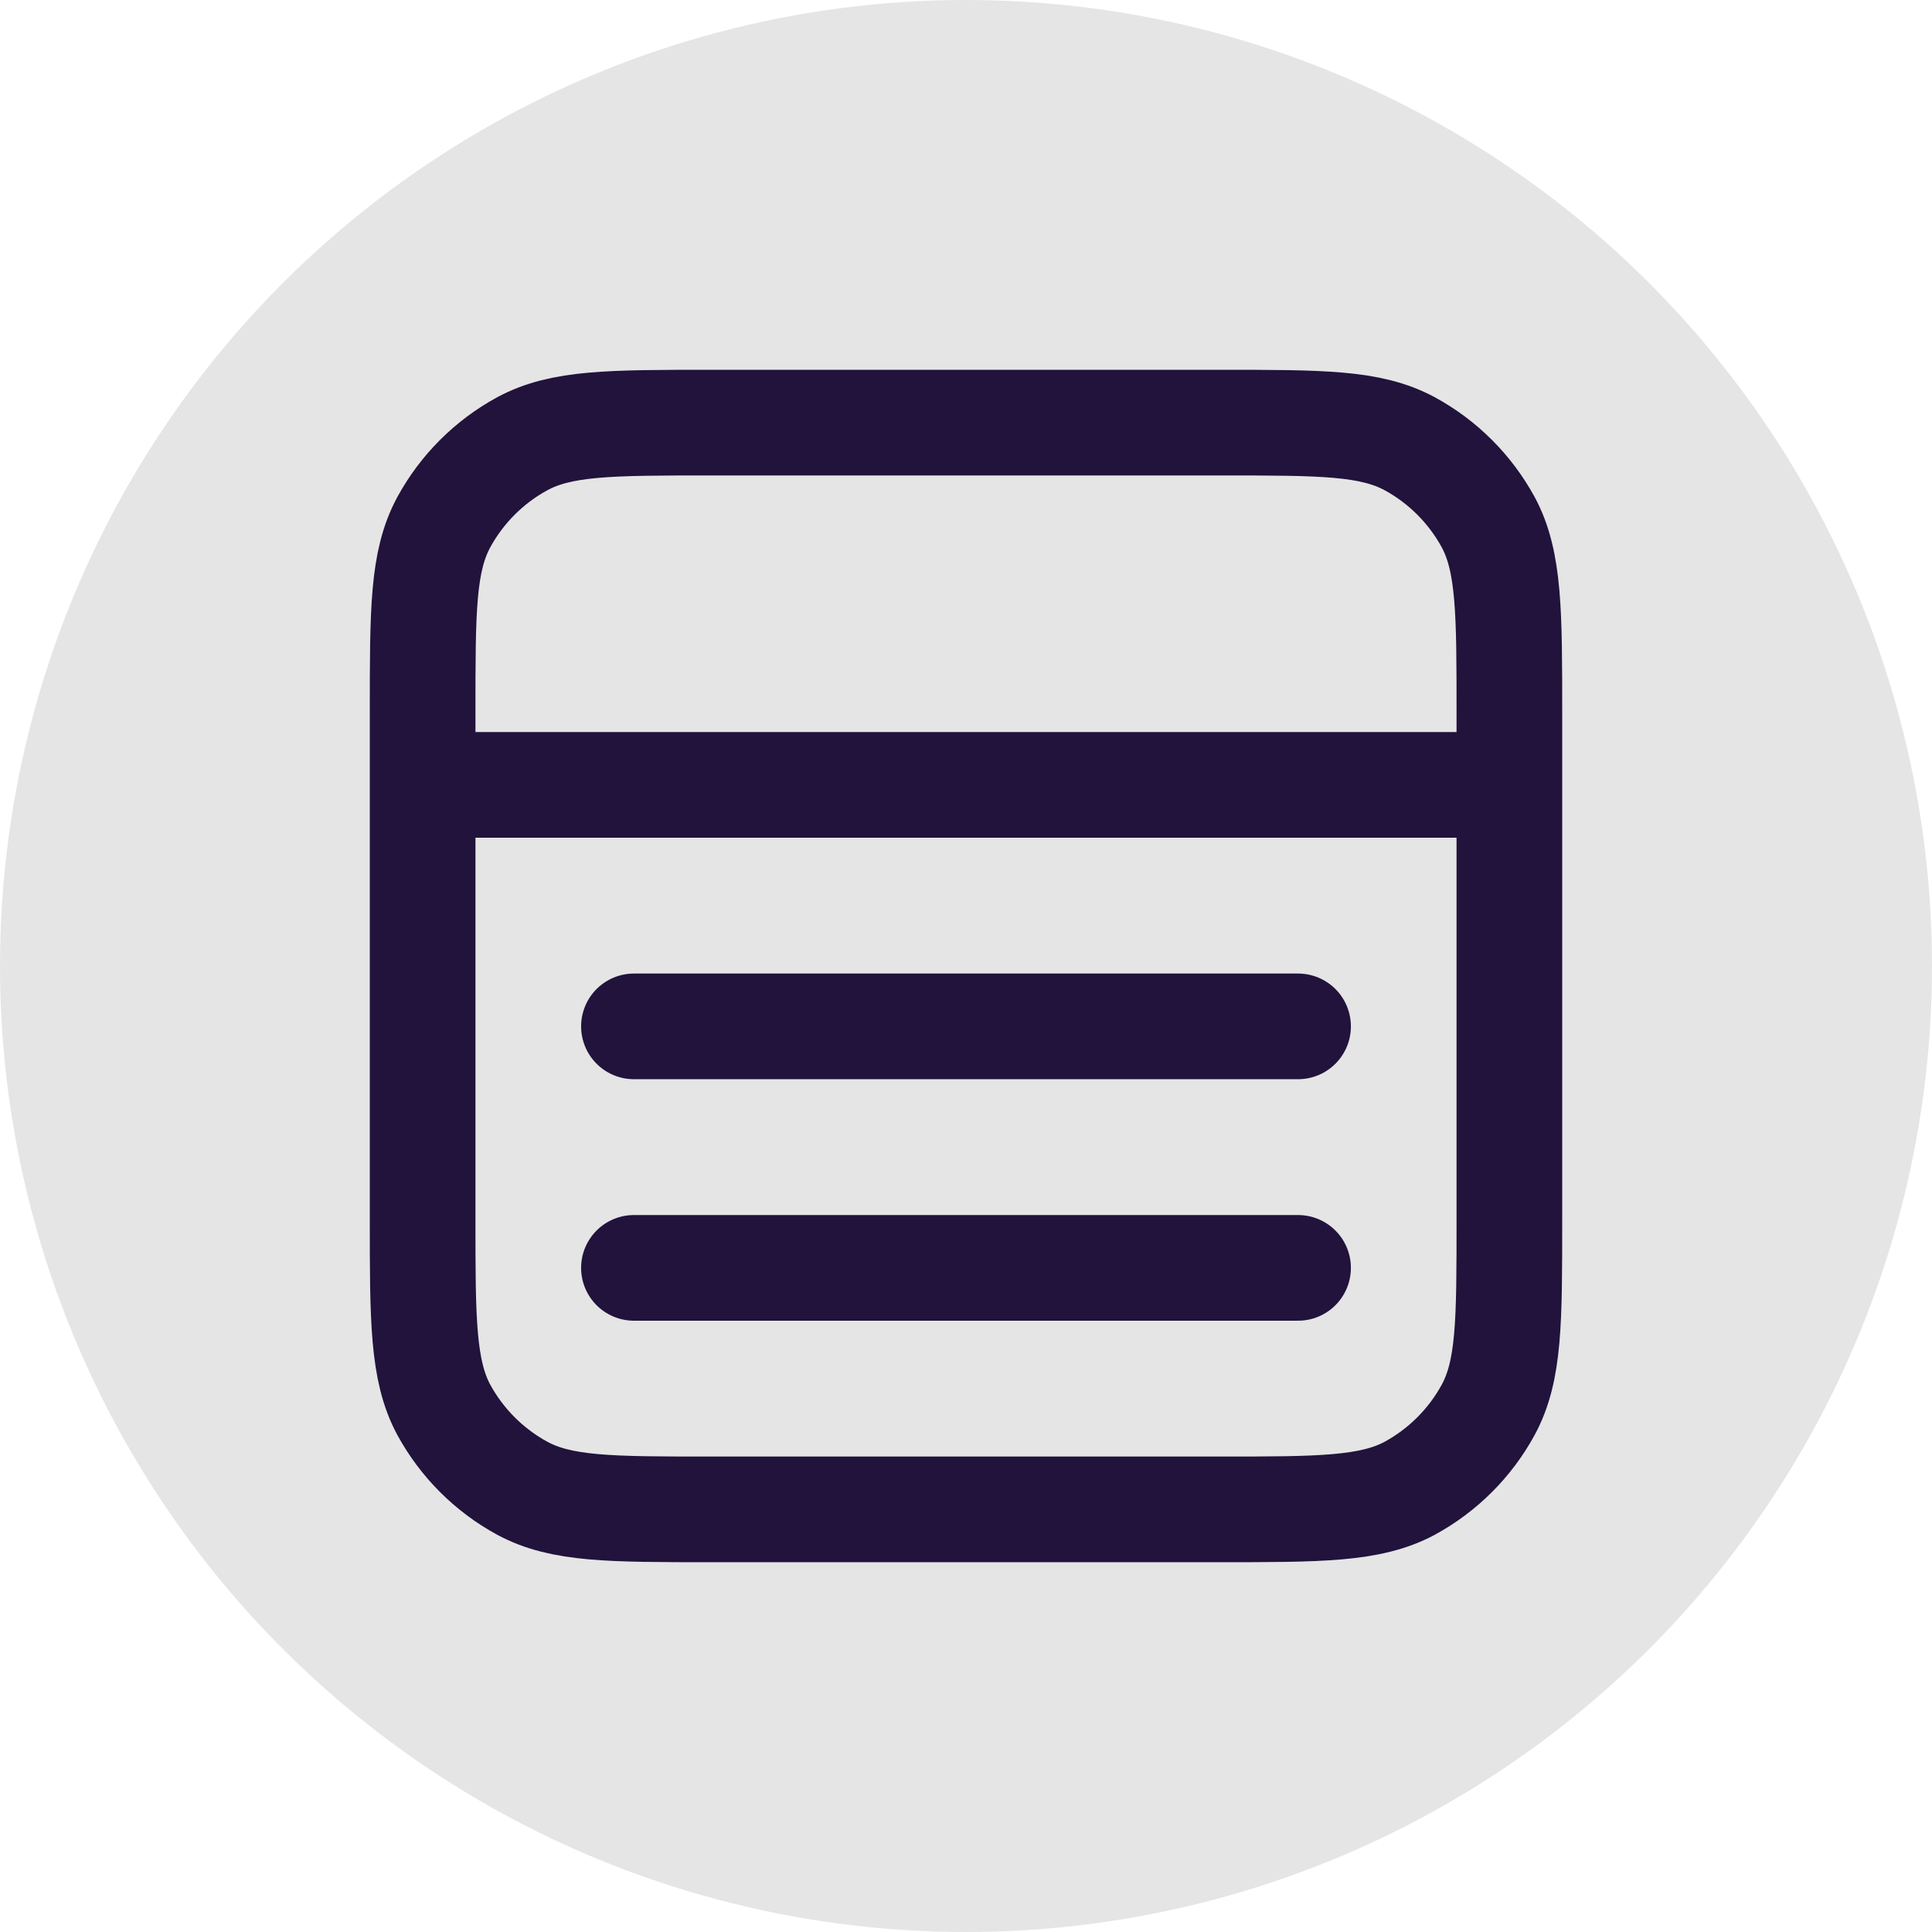 <?xml version="1.0" encoding="utf-8"?>
<!-- Generator: Adobe Illustrator 27.8.1, SVG Export Plug-In . SVG Version: 6.00 Build 0)  -->
<svg version="1.1" id="Layer_1" xmlns="http://www.w3.org/2000/svg" xmlns:xlink="http://www.w3.org/1999/xlink" x="0px" y="0px"
	 viewBox="0 0 64 64" style="enable-background:new 0 0 64 64;" xml:space="preserve">
<style type="text/css">
	.st0{fill:#E5E5E5;}
	.st1{display:none;}
	.st2{display:inline;fill:none;stroke:#21133C;stroke-width:3.5;stroke-linejoin:round;}
	.st3{display:inline;fill-rule:evenodd;clip-rule:evenodd;fill:#21133C;}
	.st4{display:inline;fill:none;stroke:#21133C;stroke-width:3.5;stroke-linecap:round;stroke-linejoin:round;}
	.st5{display:inline;fill:#21133C;}
	.st6{fill:none;stroke:#21133C;stroke-width:3.5;stroke-linecap:round;stroke-linejoin:round;}
</style>
<circle class="st0" cx="32" cy="32" r="32"/>
<g class="st1">
	<path class="st2" d="M28.9,38.1c-4.9-1.1-8.2-5.7-8.2-10.7l0-9.6c0-0.7,0-1.1,0.1-1.4c0.2-0.5,0.6-0.9,1.1-1.1
		c0.3-0.1,0.7-0.1,1.4-0.1h16.5c0.7,0,1.1,0,1.4,0.1c0.5,0.2,0.9,0.6,1.1,1.1c0.1,0.3,0.1,0.7,0.1,1.4v9.9
		C42.4,34.5,36,39.8,28.9,38.1z M31.5,37.9v5.9 M43.3,18.2h4.2c0.8,0,1.2,0,1.6,0.1c0.4,0.2,0.8,0.5,1,1c0.1,0.3,0.1,0.7,0.1,1.6
		v0.9c0,2.3,0,3-0.5,4c-0.6,1.1-1.5,2.1-2.7,2.7c-0.9,0.5-1.6,0.5-4,0.5 M20.7,18.2h-4.2c-0.8,0-1.2,0-1.6,0.1c-0.4,0.2-0.8,0.5-1,1
		c-0.1,0.3-0.1,0.7-0.1,1.6v0.9c0,2.3,0,3,0.5,4c0.6,1.1,1.5,2.1,2.7,2.7c0.9,0.5,1.6,0.5,4,0.5 M24.2,50.8h15.7
		c0.4,0,0.8-0.4,0.8-0.8c0-3.4-2.8-6.1-6.1-6.1h-5c-3.4,0-6.1,2.7-6.1,6.1C23.4,50.4,23.7,50.8,24.2,50.8z"/>
</g>
<g class="st1">
	<path class="st3" d="M23.7,13l-0.2,0c-0.6,0-1.3,0-1.9,0.2c-1,0.4-1.8,1.2-2.2,2.2c-0.1,0.4-0.2,0.8-0.2,1.2h-2.8
		c-0.4,0-0.8,0-1.1,0c-0.3,0-0.8,0.1-1.2,0.3c-0.9,0.4-1.6,1.1-2,2c-0.2,0.4-0.2,0.8-0.3,1.2c0,0.3,0,0.7,0,1.1l0,1.2
		c0,1.4,0,2.5,0.2,3.5c0.7,2.5,2.6,4.5,5.1,5.1c0.7,0.2,1.5,0.2,2.4,0.2c1.4,4.7,5.4,8.3,10.4,9v1.9h-0.8c-4.6,0-8.3,3.8-8.3,8.4
		c0,1.4,1.2,2.5,2.6,2.5h16.6c1.4,0,2.6-1.1,2.6-2.5c0.1-4.6-3.7-8.4-8.3-8.4h-0.8v-1.9c5-0.7,9-4.3,10.4-9c0.9,0,1.7-0.1,2.4-0.2
		c2.5-0.7,4.5-2.6,5.1-5.1c0.2-0.9,0.2-2,0.2-3.5v-1.2c0-0.4,0-0.8,0-1.1c0-0.3-0.1-0.8-0.3-1.2c-0.4-0.9-1.1-1.6-2-2
		c-0.4-0.2-0.8-0.2-1.2-0.3c-0.3,0-0.7,0-1.1,0h-2.8c0-0.4-0.1-0.8-0.2-1.2c-0.4-1-1.2-1.8-2.2-2.2C41.7,13,41,13,40.4,13l-0.2,0
		H23.7z M19.3,21.7c0-0.5,0-0.8-0.1-1c-0.1-0.2-0.2-0.3-0.4-0.4c-0.2-0.1-0.4-0.1-1-0.1H17c-0.5,0-0.7,0-0.9,0.1
		c-0.2,0.1-0.3,0.2-0.4,0.4c-0.1,0.2-0.1,0.4-0.1,0.9c-0.1,1.1-0.1,2.2,0.2,3.2c0.3,1.3,1.3,2.2,2.6,2.6c0.2,0.1,0.5,0.1,0.9,0.1
		V21.7z M44.7,21.7c0-0.5,0-0.8,0.1-1c0.1-0.2,0.2-0.3,0.4-0.4c0.2-0.1,0.5-0.1,1-0.1l0.8,0c0.5,0,0.7,0,0.9,0.1
		c0.2,0.1,0.3,0.2,0.4,0.4c0.1,0.2,0.1,0.4,0.1,0.9c0.1,1.1,0.1,2.3-0.2,3.2c-0.3,1.3-1.3,2.2-2.6,2.6c-0.2,0.1-0.5,0.1-0.9,0.1
		V21.7z"/>
</g>
<g class="st1">
	<path class="st4" d="M32,19.8h11.9c2,0,2.9,0,3.7,0.4c0.7,0.3,1.2,0.9,1.5,1.5c0.4,0.7,0.4,1.7,0.4,3.7v2.3c0,1.6,0,2.4-0.3,3.1
		c-0.4,0.9-1,1.5-1.9,1.9c-0.6,0.3-1.5,0.3-3.1,0.3 M35.5,46H21.9c-2,0-2.9,0-3.7-0.4c-0.7-0.3-1.2-0.9-1.5-1.5
		c-0.4-0.7-0.4-1.7-0.4-3.7v-2.3c0-1.6,0-2.4,0.3-3.1c0.4-0.9,1-1.5,1.9-1.9c0.6-0.3,1.5-0.3,3.1-0.3 M29.9,37.2h5.9
		c0.5,0,0.7,0,0.9-0.1c0.2-0.1,0.3-0.2,0.4-0.4c0.1-0.2,0.1-0.4,0.1-0.9v-5.9c0-0.5,0-0.7-0.1-0.9c-0.1-0.2-0.2-0.3-0.4-0.4
		c-0.2-0.1-0.4-0.1-0.9-0.1h-5.9c-0.5,0-0.7,0-0.9,0.1c-0.2,0.1-0.3,0.2-0.4,0.4c-0.1,0.2-0.1,0.4-0.1,0.9v5.9c0,0.5,0,0.7,0.1,0.9
		c0.1,0.2,0.2,0.3,0.4,0.4C29.2,37.2,29.4,37.2,29.9,37.2z M42.1,49.5h6c0.5,0,0.7,0,0.9-0.1c0.2-0.1,0.3-0.2,0.4-0.4
		c0.1-0.2,0.1-0.4,0.1-0.9v-6c0-0.5,0-0.7-0.1-0.9c-0.1-0.2-0.2-0.3-0.4-0.4c-0.2-0.1-0.4-0.1-0.9-0.1h-6c-0.5,0-0.7,0-0.9,0.1
		c-0.2,0.1-0.3,0.2-0.4,0.4c-0.1,0.2-0.1,0.4-0.1,0.9v6c0,0.5,0,0.7,0.1,0.9c0.1,0.2,0.2,0.3,0.4,0.4C41.4,49.5,41.7,49.5,42.1,49.5
		z M15.9,23.2h6c0.5,0,0.7,0,0.9-0.1c0.2-0.1,0.3-0.2,0.4-0.4c0.1-0.2,0.1-0.4,0.1-0.9v-6c0-0.5,0-0.7-0.1-0.9
		c-0.1-0.2-0.2-0.3-0.4-0.4c-0.2-0.1-0.4-0.1-0.9-0.1h-6c-0.5,0-0.7,0-0.9,0.1c-0.2,0.1-0.3,0.2-0.4,0.4c-0.1,0.2-0.1,0.4-0.1,0.9v6
		c0,0.5,0,0.7,0.1,0.9c0.1,0.2,0.2,0.3,0.4,0.4C15.2,23.2,15.4,23.2,15.9,23.2z"/>
</g>
<g class="st1">
	<path class="st4" d="M18.3,49.7c1.1,0.3,2.5,0.3,5,0.3h18.7c2.5,0,4,0,5-0.3 M27,50c-0.2-0.1-4,0-10.1-0.1c-1-0.5-1.8-1.3-2.4-2.4
		C14,46.4,14,44.9,14,41.9V23.1c0-3,0-4.5,0.6-5.7c0.5-1,1.3-1.8,2.4-2.4c1.2-0.6,2.7-0.6,5.7-0.6h18.7c3,0,4.5,0,5.7,0.6
		c1,0.5,1.8,1.3,2.4,2.4c0.6,1.2,0.6,2.7,0.6,5.7v18.7 M18.3,49.7c0-2.3,0-2.9,0.5-3.9c0.8-1.9,2.4-3.5,4.3-4.3
		c1.1-0.5,1.7-0.5,4.2-0.5h10.8c2.5,0,3.1,0,4.2,0.5c1.9,0.8,3.5,2.4,4.3,4.3c0.5,1.1,0.5,1.7,0.5,3.9 M39.9,27c0,4-3.2,7.2-7.2,7.2
		c-4,0-7.2-3.2-7.2-7.2c0-4,3.2-7.2,7.2-7.2C36.7,19.8,39.9,23.1,39.9,27z"/>
	<path class="st4" d="M50,41.9c0,3,0,4.5-0.6,5.7c-0.5,1-1.3,1.8-2.4,2.4C42,50,45,50,39,50"/>
</g>
<g class="st1">
	<path class="st4" d="M14.4,24.4c0-3.3,0-4.9,0.6-6.2c0.6-1.1,1.5-2,2.6-2.6c1.3-0.6,2.9-0.6,6.2-0.6h16.4c3.3,0,4.9,0,6.2,0.6
		c1.1,0.6,2,1.5,2.6,2.6c0.6,1.3,0.6,2.9,0.6,6.2v10.5c0,3.3,0,4.9-0.6,6.2c-0.6,1.1-1.5,2-2.6,2.6c-1.3,0.6-2.9,0.6-6.2,0.6h-4.9
		c-1.2,0-1.8,0-2.4,0.1c-0.5,0.1-1,0.3-1.5,0.5c-0.5,0.3-1,0.7-2,1.4L24.8,50c-0.8,0.6-1.2,1-1.6,1c-0.3,0-0.6-0.1-0.8-0.4
		c-0.2-0.3-0.2-0.8-0.2-1.8v-4.6c-2.5,0-3.3,0-4.2-0.5c-1.3-0.7-2.4-1.7-3.1-3.1c-0.5-1-0.5-1.8-0.5-4.2V24.4z"/>
</g>
<g class="st1">
	<path class="st4" d="M32,36.5V24.8 M26.1,30.6h11.7 M22.2,44.4v4.4c0,1,0,1.6,0.2,1.8c0.2,0.2,0.5,0.4,0.8,0.4c0.3,0,0.7-0.3,1.6-1
		l4.7-3.7c1-0.8,1.4-1.1,2-1.4c0.5-0.2,1-0.4,1.5-0.5c0.6-0.1,1.2-0.1,2.4-0.1h4.9c3.3,0,4.9,0,6.2-0.6c1.1-0.6,2-1.5,2.6-2.6
		c0.6-1.3,0.6-2.9,0.6-6.2V24.4c0-3.3,0-4.9-0.6-6.2c-0.6-1.1-1.5-2-2.6-2.6C45.1,15,43.5,15,40.2,15H23.8c-3.3,0-4.9,0-6.2,0.6
		c-1.1,0.6-2,1.5-2.6,2.6c-0.6,1.3-0.6,2.9-0.6,6.2v12.1c0,2.5,0,3.3,0.5,4.3c0.7,1.3,1.7,2.4,3.1,3.1C19,44.4,19.8,44.4,22.2,44.4z
		"/>
</g>
<g class="st1">
	<path class="st4" d="M30.5,38.9l-5.5-5.5 M30.5,38.9c2.5-1,5-2.2,7.3-3.6 M31.3,39.5V48c0,0,5.5-1,7.3-3.6c2-2.9,0-9.1,0-9.1
		 M25.1,33.5c1-2.5,2.2-4.9,3.6-7.2c2.1-3.4,5.1-6.2,8.6-8.1c3.5-1.9,7.4-2.9,11.4-2.9c0,5-1.4,13.7-10.9,20 M25.8,34.1H16
		c0,0,1-5.5,3.6-7.3c2.9-2,8.5-0.5,8.5-0.5 M16.9,41.6c-2.7,2.3-3.6,9.1-3.6,9.1s6.8-0.9,9.1-3.6c1.3-1.5,1.3-3.9-0.2-5.3
		c-0.7-0.7-1.6-1.1-2.6-1.1C18.6,40.7,17.6,41,16.9,41.6z"/>
</g>
<g class="st1">
	<path class="st5" d="M37.2,15.1c4-2.2,8.5-3.3,13.1-3.3c1.1,0,2,0.8,2,1.9c0,5.4-1.5,14.9-11.3,22.1c0.2,0.7,0.4,1.6,0.5,2.6
		c0.1,1.1,0.2,2.4,0.1,3.6c-0.1,1.2-0.4,2.6-1.2,3.7l0,0c-1.3,2-3.8,3.1-5.5,3.7c-0.9,0.3-1.8,0.6-2.4,0.7c-0.5,0.1-0.8,0.2-1,0.2
		c-0.6,0.1-1.2,0-1.7-0.4c-0.4-0.4-0.7-0.9-0.7-1.5v-8.9L24.3,35h-8.9c-0.6,0-1.1-0.3-1.5-0.7s-0.5-1-0.4-1.6
		c0.1-0.4,0.1-0.7,0.2-1.1c0.2-0.6,0.4-1.5,0.7-2.4c0.6-1.7,1.8-4.2,3.7-5.5l0,0c1.2-0.8,2.5-1.1,3.7-1.2c1.2-0.1,2.5,0,3.6,0.1
		c1,0.1,1.9,0.3,2.6,0.5C30.6,19.8,33.6,17.1,37.2,15.1z"/>
	<path class="st3" d="M20,38.4c-1.5,0-3,0.5-4.2,1.4c-1,0.9-1.8,2-2.3,3.2c-0.6,1.2-1,2.4-1.3,3.5c-0.3,1.1-0.5,2.2-0.7,2.9
		c-0.1,0.4-0.1,0.7-0.2,0.9c0,0.1,0,0.2-0.1,0.4l0,0c-0.1,0.6,0.1,1.2,0.5,1.6c0.4,0.4,1,0.6,1.6,0.5c0.1,0,0.2,0,0.4-0.1
		c0.2,0,0.5-0.1,0.9-0.2c0.8-0.1,1.8-0.4,2.9-0.7c1.1-0.3,2.4-0.7,3.5-1.3c1.1-0.6,2.3-1.3,3.2-2.3c2-2.3,2-6-0.3-8.2l0,0
		C22.9,39.1,21.5,38.5,20,38.4z"/>
</g>
<g class="st1">
	<path class="st4" d="M49.2,29.8v-5.1c0-3.2,0-4.8-0.6-6c-0.6-1.1-1.4-2-2.5-2.5c-1.2-0.6-2.8-0.6-6-0.6H24c-3.2,0-4.8,0-6,0.6
		c-1.1,0.6-2,1.4-2.5,2.5c-0.6,1.2-0.6,2.8-0.6,6v16.1c0,3.2,0,4.8,0.6,6c0.6,1.1,1.4,2,2.5,2.5c1.2,0.6,2.8,0.6,6,0.6h8.6
		 M49.2,27.4H14.8 M39.7,12v8.3 M24.3,12v8.3 M43.3,48.8V36.9 M37.3,42.9h11.9"/>
</g>
<g class="st1">
	<path class="st4" d="M34.7,44h7.8c3.5,0,5.3,0,6.3-0.7c0.9-0.6,1.4-1.6,1.5-2.7c0.1-1.2-0.8-2.7-2.6-5.8l-1.9-3.1 M21,29l-3.6,5.8
		c-1.8,3-2.8,4.5-2.6,5.8c0.1,1.1,0.6,2.1,1.5,2.7c1,0.7,2.8,0.7,6.3,0.7h3.2 M41.8,25.5l-4.1-6.7c-1.7-2.8-2.6-4.2-3.7-4.7
		c-1-0.4-2-0.4-3,0c-1.1,0.5-2,1.9-3.7,4.7L25.4,22 M43.9,18l-2.1,7.7l-7.7-2.1 M13.6,30.5l7.7-2.1l2.1,7.7 M39.2,50.1l-5.7-5.7
		l5.7-5.7"/>
</g>
<g class="st1">
	<path class="st4" d="M31.5,35.9v-7 M31.5,22.9L31.5,22.9 M27.9,46.3l2.8,3.8c0.4,0.6,0.6,0.8,0.9,0.9c0.2,0.1,0.5,0.1,0.7,0
		c0.3-0.1,0.5-0.4,0.9-0.9l2.8-3.8c0.6-0.8,0.9-1.1,1.2-1.4c0.5-0.4,1-0.7,1.6-0.8c0.4-0.1,0.9-0.1,1.9-0.1c2.7,0,4.1,0,5.1-0.4
		c1.4-0.6,2.6-1.7,3.2-3.1c0.4-1.1,0.4-2.4,0.4-5.1v-11c0-3.3,0-4.9-0.6-6.1c-0.6-1.1-1.5-2-2.5-2.5c-1.2-0.6-2.9-0.6-6.1-0.6H23.8
		c-3.3,0-4.9,0-6.1,0.6c-1.1,0.6-2,1.4-2.5,2.5c-0.6,1.2-0.6,2.9-0.6,6.1v11c0,2.7,0,4.1,0.4,5.1c0.6,1.4,1.7,2.6,3.2,3.1
		c1.1,0.4,2.4,0.4,5.1,0.4c1,0,1.4,0,1.9,0.1c0.6,0.1,1.1,0.4,1.6,0.8C27.1,45.2,27.3,45.5,27.9,46.3z"/>
</g>
<g class="st1">
	<path class="st3" d="M18.4,16.3h27.2c1,0,2,0,2.7,0.1c0.8,0.1,1.6,0.2,2.3,0.6c1.1,0.6,2,1.5,2.6,2.6c0.4,0.7,0.5,1.5,0.6,2.3
		c0.1,0.7,0.1,1.6,0.1,2.7v15.1c0,1,0,1.9-0.1,2.7c-0.1,0.8-0.2,1.6-0.6,2.3c-0.6,1.1-1.5,2-2.6,2.6c-0.8,0.4-1.5,0.5-2.3,0.6
		c-0.7,0.1-1.6,0.1-2.7,0.1H18.4c-1,0-1.9,0-2.7-0.1c-0.8-0.1-1.6-0.2-2.3-0.6c-1.1-0.6-2-1.5-2.6-2.6c-0.4-0.7-0.5-1.5-0.6-2.3
		c-0.1-0.7-0.1-1.6-0.1-2.7V24.4c0-1,0-1.9,0.1-2.7c0.1-0.8,0.2-1.6,0.6-2.3c0.6-1.1,1.5-2,2.6-2.6c0.8-0.4,1.5-0.5,2.3-0.6
		C16.5,16.2,17.4,16.2,18.4,16.3z M31.5,21.6c1.5-0.8,3.1,0.3,3.1,1.8h2c0.9,0,1.7,0.5,2,1.3c0.5,1.4-0.6,2.7-1.9,2.7h-5.1
		c-0.6,0-1,0.5-1,1c0,0.6,0.5,1,1,1l1.9,0c2.3,0,4.4,1.5,5,3.7c0.8,3-1.1,5.8-3.9,6.4v0.1c0,0.7-0.4,1.4-1,1.7
		c-1.5,0.8-3.1-0.3-3.1-1.8h-2c-0.9,0-1.7-0.5-2-1.3c-0.5-1.4,0.6-2.7,1.9-2.7h5.1c0.6,0,1-0.5,1-1c0-0.6-0.5-1-1-1l-1.9,0
		c-2.3,0-4.4-1.5-5-3.7c-0.8-3,1.1-5.8,3.9-6.4v-0.1C30.5,22.6,30.8,21.9,31.5,21.6z M41.5,31.6c0-1.6,1.3-3,3-3s3,1.3,3,3
		s-1.3,3-3,3S41.5,33.3,41.5,31.6z M17.6,31.6c0-1.6,1.3-3,3-3c1.6,0,3,1.3,3,3s-1.3,3-3,3C18.9,34.6,17.6,33.3,17.6,31.6z"/>
</g>
<g class="st1">
	<path class="st4" d="M35.8,26.8l-4.7,0c-1.4,0-2.7,0.9-3,2.3c-0.3,1.8,1.1,3.4,2.8,3.4h2c1.4,0,2.7,0.9,3,2.3
		c0.3,1.8-1.1,3.4-2.8,3.4h-4.9 M32,23.9v2.9 M32,38.2v1.9 M44.3,32.5L44.3,32.5 M19.6,32.5L19.6,32.5 M12.1,24.5v15
		c0,2.2,0,3.3,0.4,4.1c0.4,0.7,1,1.3,1.7,1.7c0.9,0.4,2,0.4,4.2,0.4h27.1c2.2,0,3.4,0,4.2-0.4c0.8-0.4,1.4-1,1.7-1.7
		c0.4-0.8,0.4-1.9,0.4-4.1v-15c0-2.2,0-3.3-0.4-4.1c-0.4-0.7-1-1.3-1.7-1.7c-0.9-0.4-2-0.4-4.2-0.4H18.4c-2.2,0-3.4,0-4.2,0.4
		c-0.8,0.4-1.4,1-1.7,1.7C12.1,21.2,12.1,22.3,12.1,24.5z M44.9,32.3c0,0.5-0.4,1-1,1s-1-0.4-1-1c0-0.5,0.4-1,1-1
		S44.9,31.8,44.9,32.3z M21.1,32.3c0,0.5-0.4,1-1,1c-0.5,0-1-0.4-1-1c0-0.5,0.4-1,1-1C20.6,31.3,21.1,31.8,21.1,32.3z"/>
</g>
<g class="st1">
	<path class="st4" d="M15.3,41.8h32.8 M48.8,42l-8-8 M48.8,42l-8,8 M49,22.1H17.1 M23,30l-8-8l8-8"/>
</g>
<g class="st1">
	<path class="st4" d="M24.6,31h-8.4c-1.1,0-1.7,0-2.1,0.2c-0.4,0.2-0.7,0.5-0.9,0.9c-0.2,0.4-0.2,1-0.2,2.1v11.6
		c0,1.1,0,1.7,0.2,2.1c0.2,0.4,0.5,0.7,0.9,0.9c0.4,0.2,1,0.2,2.1,0.2h8.4 M24.6,49h12.7 M25.7,49V24.7c0-1.1,0-1.7,0.2-2.1
		c0.2-0.4,0.5-0.7,0.8-0.9c0.4-0.2,1-0.2,2-0.2h5.4c1.1,0,1.6,0,2,0.2c0.4,0.2,0.7,0.5,0.8,0.9c0.2,0.4,0.2,1,0.2,2.1V49 M37.4,49
		h8.5c1.1,0,1.6,0,2-0.2c0.4-0.2,0.7-0.5,0.8-0.9c0.2-0.4,0.2-1,0.2-2.1V16.2c0-1.1,0-1.7-0.2-2.1c-0.2-0.4-0.5-0.7-0.8-0.9
		c-0.4-0.2-1-0.2-2-0.2h-5.4c-1.1,0-1.6,0-2,0.2c-0.4,0.2-0.7,0.5-0.8,0.9c-0.2,0.4-0.2,1-0.2,2.1v6.3"/>
</g>
<g class="st1">
	<path class="st4" d="M49.5,18.8H28.4 M49.5,45.2H28.4 M49.5,32H28.4 M20.3,18.5c0,1.6-1.3,2.9-2.9,2.9c-1.6,0-2.9-1.3-2.9-2.9
		s1.3-2.9,2.9-2.9C19,15.6,20.3,16.9,20.3,18.5z M20.3,45.5c0,1.6-1.3,2.9-2.9,2.9c-1.6,0-2.9-1.3-2.9-2.9s1.3-2.9,2.9-2.9
		C19,42.6,20.3,43.9,20.3,45.5z M20.3,32c0,1.6-1.3,2.9-2.9,2.9c-1.6,0-2.9-1.3-2.9-2.9s1.3-2.9,2.9-2.9C19,29.1,20.3,30.4,20.3,32z
		"/>
</g>
<g class="st1">
	<path class="st4" d="M33.9,37.6h-8.1c-3.6,0-4.7,0-6.1,0.9c-1.2,0.8-2.2,1.8-3,3c-0.9,1.5-0.9,2.5-0.9,6.1 M41.3,41.7l3.6,3.6
		l7.3-7.3 M38.6,22.6c0,4.5-3.7,8.2-8.2,8.2c-4.5,0-8.2-3.7-8.2-8.2s3.7-8.2,8.2-8.2C34.9,14.4,38.6,18.1,38.6,22.6z"/>
</g>
<g class="st1">
	<path class="st4" d="M27,42l-12.1,7.3V21.6L27,14.9 M27,42l12,7 M27,42v-27 M39,49l10.1-6.6V14.7L39,22 M39,49V22 M39,22l-12-7"/>
</g>
<g class="st1">
	<path class="st4" d="M32,15.5h7.9c3.2,0,4.8,0,6,0.6c1.1,0.5,1.9,1.4,2.5,2.5c0.6,1.2,0.6,2.8,0.6,6v15.9c0,3.2,0,4.8-0.6,6
		c-0.5,1.1-1.4,1.9-2.5,2.5c-1.2,0.6-2.8,0.6-6,0.6H24.1c-3.2,0-4.8,0-6-0.6c-1.1-0.5-1.9-1.4-2.5-2.5c-0.6-1.2-0.6-2.8-0.6-6v-7.9
		 M24,34.5v8 M39,31.5v11 M32,23.5v19 M19,24.5v-10 M14,19.5h10"/>
</g>
<g class="st1">
	<path class="st4" d="M32,13.8c2.4,0,4.8,0.5,7,1.4c2.2,0.9,4.2,2.3,5.9,3.9c1.7,1.7,3,3.7,3.9,5.9c0.9,2.2,1.4,4.6,1.4,7 M32,14v18
		 M32,13.8C22,13.8,13.8,22,13.8,32c0,10,8.1,18.2,18.2,18.2c10,0,18.2-8.1,18.2-18.2 M32,13.8c10,0,18.2,8.1,18.2,18.2 M50,32H32
		 M50.2,32c0,2.9-0.7,5.7-2,8.3c-1.3,2.6-3.2,4.8-5.5,6.5L32,32"/>
</g>
<g class="st1">
	<path class="st4" d="M32,14v36 M52,32H39 M39,32l8,8 M39,32l8-8 M12,32h13 M25,32l-8,8 M25,32l-8-8"/>
</g>
<g class="st1">
	<path class="st4" d="M47.7,49.1c0.5,0,0.7,0,0.9-0.1c0.2-0.1,0.3-0.2,0.4-0.4c0.1-0.2,0.1-0.4,0.1-0.9V29.6c0-0.5,0-0.7-0.1-0.9
		c-0.1-0.2-0.2-0.3-0.4-0.4c-0.2-0.1-0.4-0.1-0.9-0.1h-4c-0.5,0-0.7,0-0.9,0.1c-0.2,0.1-0.3,0.2-0.4,0.4c-0.1,0.2-0.1,0.4-0.1,0.9
		v4.9c0,0.5,0,0.7-0.1,0.9c-0.1,0.2-0.2,0.3-0.4,0.4c-0.2,0.1-0.4,0.1-0.9,0.1h-4c-0.5,0-0.7,0-0.9,0.1c-0.2,0.1-0.3,0.2-0.4,0.4
		c-0.1,0.2-0.1,0.4-0.1,0.9v4c0,0.5,0,0.7-0.1,0.9c-0.1,0.2-0.2,0.3-0.4,0.4c-0.2,0.1-0.4,0.1-0.9,0.1h-4.9c-0.5,0-0.7,0-0.9,0.1
		c-0.2,0.1-0.3,0.2-0.4,0.4c-0.1,0.2-0.1,0.4-0.1,0.9v4c0,0.5,0,0.7,0.1,0.9c0.1,0.2,0.2,0.3,0.4,0.4c0.2,0.1,0.4,0.1,0.9,0.1H47.7z
		"/>
	<path class="st4" d="M29.1,22.9c0-0.5,0-0.7,0.1-0.9c0.1-0.2,0.2-0.3,0.4-0.4c0.2-0.1,0.4-0.1,0.9-0.1h4c0.5,0,0.7,0,0.9,0.1
		c0.2,0.1,0.3,0.2,0.4,0.4c0.1,0.2,0.1,0.4,0.1,0.9v4c0,0.5,0,0.7-0.1,0.9c-0.1,0.2-0.2,0.3-0.4,0.4c-0.2,0.1-0.4,0.1-0.9,0.1h-4
		c-0.5,0-0.7,0-0.9-0.1c-0.2-0.1-0.3-0.2-0.4-0.4c-0.1-0.2-0.1-0.4-0.1-0.9V22.9z"/>
	<path class="st4" d="M16.8,33.3c0-0.5,0-0.7,0.1-0.9c0.1-0.2,0.2-0.3,0.4-0.4c0.2-0.1,0.4-0.1,0.9-0.1h4c0.5,0,0.7,0,0.9,0.1
		c0.2,0.1,0.3,0.2,0.4,0.4c0.1,0.2,0.1,0.4,0.1,0.9v4c0,0.5,0,0.7-0.1,0.9c-0.1,0.2-0.2,0.3-0.4,0.4c-0.2,0.1-0.4,0.1-0.9,0.1h-4
		c-0.5,0-0.7,0-0.9-0.1c-0.2-0.1-0.3-0.2-0.4-0.4c-0.1-0.2-0.1-0.4-0.1-0.9V33.3z"/>
	<path class="st4" d="M14.9,16.2c0-0.5,0-0.7,0.1-0.9c0.1-0.2,0.2-0.3,0.4-0.4c0.2-0.1,0.4-0.1,0.9-0.1h4c0.5,0,0.7,0,0.9,0.1
		c0.2,0.1,0.3,0.2,0.4,0.4c0.1,0.2,0.1,0.4,0.1,0.9v4c0,0.5,0,0.7-0.1,0.9c-0.1,0.2-0.2,0.3-0.4,0.4c-0.2,0.1-0.4,0.1-0.9,0.1h-4
		c-0.5,0-0.7,0-0.9-0.1c-0.2-0.1-0.3-0.2-0.4-0.4c-0.1-0.2-0.1-0.4-0.1-0.9V16.2z"/>
</g>
<g class="st1">
	<path class="st3" d="M43.5,27.3c0,0,0.4,0,0.4,0h4.1c0,0,0,0,0,0c0.2,0,0.4,0,0.7,0c0.2,0,0.6,0.1,1,0.3c0.5,0.2,0.9,0.6,1.1,1.1
		c0.2,0.4,0.2,0.7,0.3,1c0,0.2,0,0.5,0,0.7c0,0,0,0,0,0v17.6c0,0,0,0,0,0c0,0.2,0,0.4,0,0.7c0,0.2-0.1,0.6-0.3,1
		c-0.2,0.5-0.6,0.9-1.1,1.1c-0.4,0.2-0.7,0.2-1,0.3c-0.2,0-0.5,0-0.7,0c0,0-0.4,0-0.5,0H30.2c0,0,0,0,0,0c-0.2,0-0.4,0-0.6,0
		c-0.2,0-0.6-0.1-0.9-0.3c-0.5-0.3-0.9-0.7-1.1-1.1c-0.2-0.4-0.2-0.7-0.3-1c0-0.2,0-0.5,0-0.7c0,0,0,0,0,0v-4.2c0,0,0,0,0,0
		c0-0.2,0-0.5,0-0.7c0-0.3,0.1-0.6,0.3-1c0.2-0.5,0.6-0.9,1.1-1.1c0.4-0.2,0.7-0.2,0.9-0.3c0.2,0,0.4,0,0.6,0c0,0,0,0,0,0h3.7v-3.7
		c0,0,0,0,0,0c0-0.2,0-0.4,0-0.6c0-0.2,0.1-0.6,0.3-0.9c0.2-0.5,0.6-0.9,1.1-1.1c0.4-0.2,0.7-0.2,0.9-0.3c0.2,0,0.4,0,0.6,0
		c0,0,0,0,0,0h3.7v-3.7c0,0,0,0,0,0c0-0.2,0-0.4,0-0.6c0-0.2,0.1-0.6,0.3-0.9c0.2-0.5,0.6-0.9,1.1-1.1c0.4-0.2,0.7-0.2,0.9-0.3
		C43.1,27.2,43.3,27.2,43.5,27.3z"/>
	<path class="st3" d="M29.4,19.7C29.4,19.7,29.4,19.7,29.4,19.7h4.2c0,0,0,0,0,0c0.2,0,0.5,0,0.7,0c0.3,0,0.6,0.1,1,0.3
		c0.5,0.3,0.9,0.7,1.1,1.1c0.2,0.4,0.2,0.7,0.3,1c0,0.2,0,0.5,0,0.7c0,0,0,0,0,0V27c0,0,0,0,0,0c0,0.2,0,0.5,0,0.7
		c0,0.3-0.1,0.6-0.3,1c-0.3,0.5-0.7,0.9-1.1,1.1c-0.4,0.2-0.7,0.2-1,0.3c-0.2,0-0.5,0-0.7,0c0,0,0,0,0,0h-4.2c0,0,0,0,0,0
		c-0.2,0-0.5,0-0.7,0c-0.3,0-0.6-0.1-1-0.3c-0.5-0.3-0.9-0.7-1.1-1.1c-0.2-0.4-0.2-0.7-0.3-1c0-0.2,0-0.5,0-0.7c0,0,0,0,0,0v-4.2
		c0,0,0,0,0,0c0-0.2,0-0.5,0-0.7c0-0.3,0.1-0.6,0.3-1c0.3-0.5,0.7-0.9,1.1-1.1c0.4-0.2,0.7-0.2,1-0.3C28.9,19.6,29.2,19.6,29.4,19.7
		z"/>
	<path class="st3" d="M18,30.1C18,30.1,18,30.1,18,30.1h4.2c0,0,0,0,0,0c0.2,0,0.5,0,0.7,0c0.3,0,0.6,0.1,1,0.3
		c0.5,0.3,0.9,0.7,1.1,1.1c0.2,0.4,0.2,0.7,0.3,1c0,0.2,0,0.5,0,0.7c0,0,0,0,0,0v4.2c0,0,0,0,0,0c0,0.2,0,0.5,0,0.7
		c0,0.3-0.1,0.6-0.3,1c-0.3,0.5-0.7,0.9-1.1,1.1c-0.4,0.2-0.7,0.2-1,0.3c-0.2,0-0.5,0-0.7,0c0,0,0,0,0,0H18c0,0,0,0,0,0
		c-0.2,0-0.5,0-0.7,0c-0.3,0-0.6-0.1-1-0.3c-0.5-0.3-0.9-0.7-1.1-1.1c-0.2-0.4-0.2-0.7-0.3-1c0-0.2,0-0.5,0-0.7c0,0,0,0,0,0v-4.2
		c0,0,0,0,0,0c0-0.2,0-0.5,0-0.7c0-0.3,0.1-0.6,0.3-1c0.3-0.5,0.7-0.9,1.1-1.1c0.4-0.2,0.7-0.2,1-0.3C17.5,30.1,17.8,30.1,18,30.1z"
		/>
	<path class="st3" d="M16.1,13C16.1,13,16.1,13,16.1,13h4.2c0,0,0,0,0,0c0.2,0,0.5,0,0.7,0c0.3,0,0.6,0.1,1,0.3
		c0.5,0.3,0.9,0.7,1.1,1.1c0.2,0.4,0.2,0.7,0.3,1c0,0.2,0,0.5,0,0.7c0,0,0,0,0,0v4.2c0,0,0,0,0,0c0,0.2,0,0.5,0,0.7
		c0,0.3-0.1,0.6-0.3,1c-0.3,0.5-0.7,0.9-1.1,1.1c-0.4,0.2-0.7,0.2-1,0.3c-0.2,0-0.5,0-0.7,0c0,0,0,0,0,0h-4.2c0,0,0,0,0,0
		c-0.2,0-0.5,0-0.7,0c-0.3,0-0.6-0.1-1-0.3c-0.5-0.3-0.9-0.7-1.1-1.1c-0.2-0.4-0.2-0.7-0.3-1c0-0.2,0-0.5,0-0.7c0,0,0,0,0,0v-4.2
		c0,0,0,0,0,0c0-0.2,0-0.5,0-0.7c0-0.3,0.1-0.6,0.3-1c0.3-0.5,0.7-0.9,1.1-1.1c0.4-0.2,0.7-0.2,1-0.3C15.6,13,15.9,13,16.1,13z"/>
</g>
<g class="st1">
	<path class="st4" d="M19.6,35.1c-3.3,1.4-5.3,3.5-5.3,5.7c0,4.4,7.9,8,17.7,8c9.8,0,17.7-3.6,17.7-8c0-2.2-2-4.2-5.3-5.7
		 M42.6,23.9c0,7.2-8,10.6-10.6,16c-2.7-5.3-10.6-8.8-10.6-16c0-5.9,4.8-10.6,10.6-10.6C37.9,13.3,42.6,18,42.6,23.9z M33.8,23.9
		c0,1-0.8,1.8-1.8,1.8c-1,0-1.8-0.8-1.8-1.8s0.8-1.8,1.8-1.8C33,22.1,33.8,22.9,33.8,23.9z"/>
</g>
<g class="st1">
	<path class="st4" d="M29.9,15h-6.4c-3.4,0-5,0-6.3,0.7c-1.1,0.6-2,1.5-2.6,2.6c-0.7,1.3-0.7,3-0.7,6.3v14.8c0,3.4,0,5,0.7,6.3
		c0.6,1.1,1.5,2,2.6,2.6c1.3,0.7,3,0.7,6.3,0.7h14.8c3.4,0,5,0,6.3-0.7c1.1-0.6,2-1.5,2.6-2.6c0.7-1.3,0.7-3,0.7-6.3V33 M33.9,41
		h-12 M37.9,33h-16 M48.3,14.8c2.3,2.3,2.3,6.2,0,8.5c-2.3,2.3-6.2,2.3-8.5,0s-2.3-6.2,0-8.5S45.9,12.4,48.3,14.8z"/>
</g>
<g class="st1">
	<path class="st4" d="M27.7,25.2c0.4-1,1.1-1.9,2-2.4c0.9-0.5,2-0.7,3.1-0.6c1.1,0.2,2,0.7,2.7,1.6c0.7,0.8,1.1,1.9,1.1,2.9
		c0,3-4.6,4.6-4.6,4.6v2.2 M32,38.7L32,38.7 M27.7,47l3,4c0.4,0.6,0.7,0.9,0.9,1c0.2,0.1,0.5,0.1,0.7,0c0.3-0.1,0.5-0.4,0.9-1l3-4
		c0.6-0.8,0.9-1.2,1.3-1.5c0.5-0.4,1.1-0.7,1.7-0.8c0.5-0.1,1-0.1,2-0.1c2.9,0,4.3,0,5.4-0.5c1.5-0.6,2.7-1.8,3.3-3.3
		c0.5-1.1,0.5-2.5,0.5-5.4V23.8c0-3.4,0-5.1-0.7-6.4c-0.6-1.1-1.5-2.1-2.7-2.7c-1.3-0.7-3-0.7-6.5-0.7H23.4c-3.5,0-5.2,0-6.5,0.7
		c-1.2,0.6-2.1,1.5-2.7,2.7c-0.7,1.3-0.7,3-0.7,6.4v11.6c0,2.8,0,4.3,0.5,5.4c0.6,1.5,1.8,2.7,3.3,3.3c1.1,0.5,2.6,0.5,5.4,0.5
		c1,0,1.5,0,2,0.1c0.6,0.1,1.2,0.4,1.7,0.8C26.8,45.8,27.1,46.2,27.7,47z"/>
</g>
<g class="st1">
	<path class="st4" d="M50.9,25.6v7.2 M28.9,21.1h-6.7c0,0-4.7-0.4-6,0.3c-1.1,0.5-1.9,1.4-2.5,2.5c-0.6,1.2-0.6,2.8-0.7,6v2.3
		c0.1,1.8,0.1,2.6,0.4,3.3c0.4,0.9,1.1,1.7,2,2c0.7,0.3,3.9,0.3,3.9,0.3v8.1c0,0.6,0,0.8,0,1c0.3,1.5,1.5,2.7,3,3c0.2,0,0.4,0,1,0
		c0.6,0,0.8,0,1,0c1.5-0.3,2.7-1.5,3-3c0-0.2,0-0.4,0-1v-7.6h1.4c3.4,0,7.5,1.8,10.6,3.5c1.8,1,2.8,1.5,3.4,1.4
		c0.6-0.1,1-0.3,1.3-0.8c0.4-0.5,0.4-1.5,0.4-3.5V20.4c0-2,0-3-0.4-3.5c-0.3-0.5-0.8-0.7-1.3-0.8c-0.6-0.1-1.5,0.4-3.4,1.4
		C36.4,19.3,32.3,21.1,28.9,21.1z"/>
</g>
<g class="st1">
	<path class="st4" d="M43.4,39.3c2.8,1.4,5.1,3.6,6.9,6.4c0.3,0.6,0.5,0.8,0.6,1.2c0.1,0.8-0.4,1.7-1.1,2c-0.4,0.2-0.8,0.2-1.6,0.2
		 M39.6,31.1c2.8-1.4,4.8-4.3,4.8-7.7s-1.9-6.3-4.8-7.7 M35.8,23.4c0,4.7-3.8,8.6-8.6,8.6c-4.7,0-8.6-3.8-8.6-8.6s3.8-8.6,8.6-8.6
		C32,14.9,35.8,18.7,35.8,23.4z M14.1,45.1c3-4.6,7.8-7.5,13.2-7.5c5.4,0,10.2,2.9,13.2,7.5c0.7,1,1,1.5,1,2.1
		c0,0.5-0.4,1.1-0.8,1.4c-0.5,0.4-1.2,0.4-2.6,0.4H16.5c-1.4,0-2.1,0-2.6-0.4c-0.4-0.3-0.7-0.9-0.8-1.4
		C13.1,46.6,13.4,46.1,14.1,45.1z"/>
</g>
<g>
	<path class="st6" d="M43,42H21 M43,34H21 M14,26h36 M23.6,14h16.8c3.4,0,5,0,6.3,0.7c1.1,0.6,2,1.5,2.6,2.6c0.7,1.3,0.7,3,0.7,6.3
		v16.8c0,3.4,0,5-0.7,6.3c-0.6,1.1-1.5,2-2.6,2.6c-1.3,0.7-3,0.7-6.3,0.7H23.6c-3.4,0-5,0-6.3-0.7c-1.1-0.6-2-1.5-2.6-2.6
		c-0.7-1.3-0.7-3-0.7-6.3V23.6c0-3.4,0-5,0.7-6.3c0.6-1.1,1.5-2,2.6-2.6C18.6,14,20.2,14,23.6,14z"/>
</g>
</svg>
